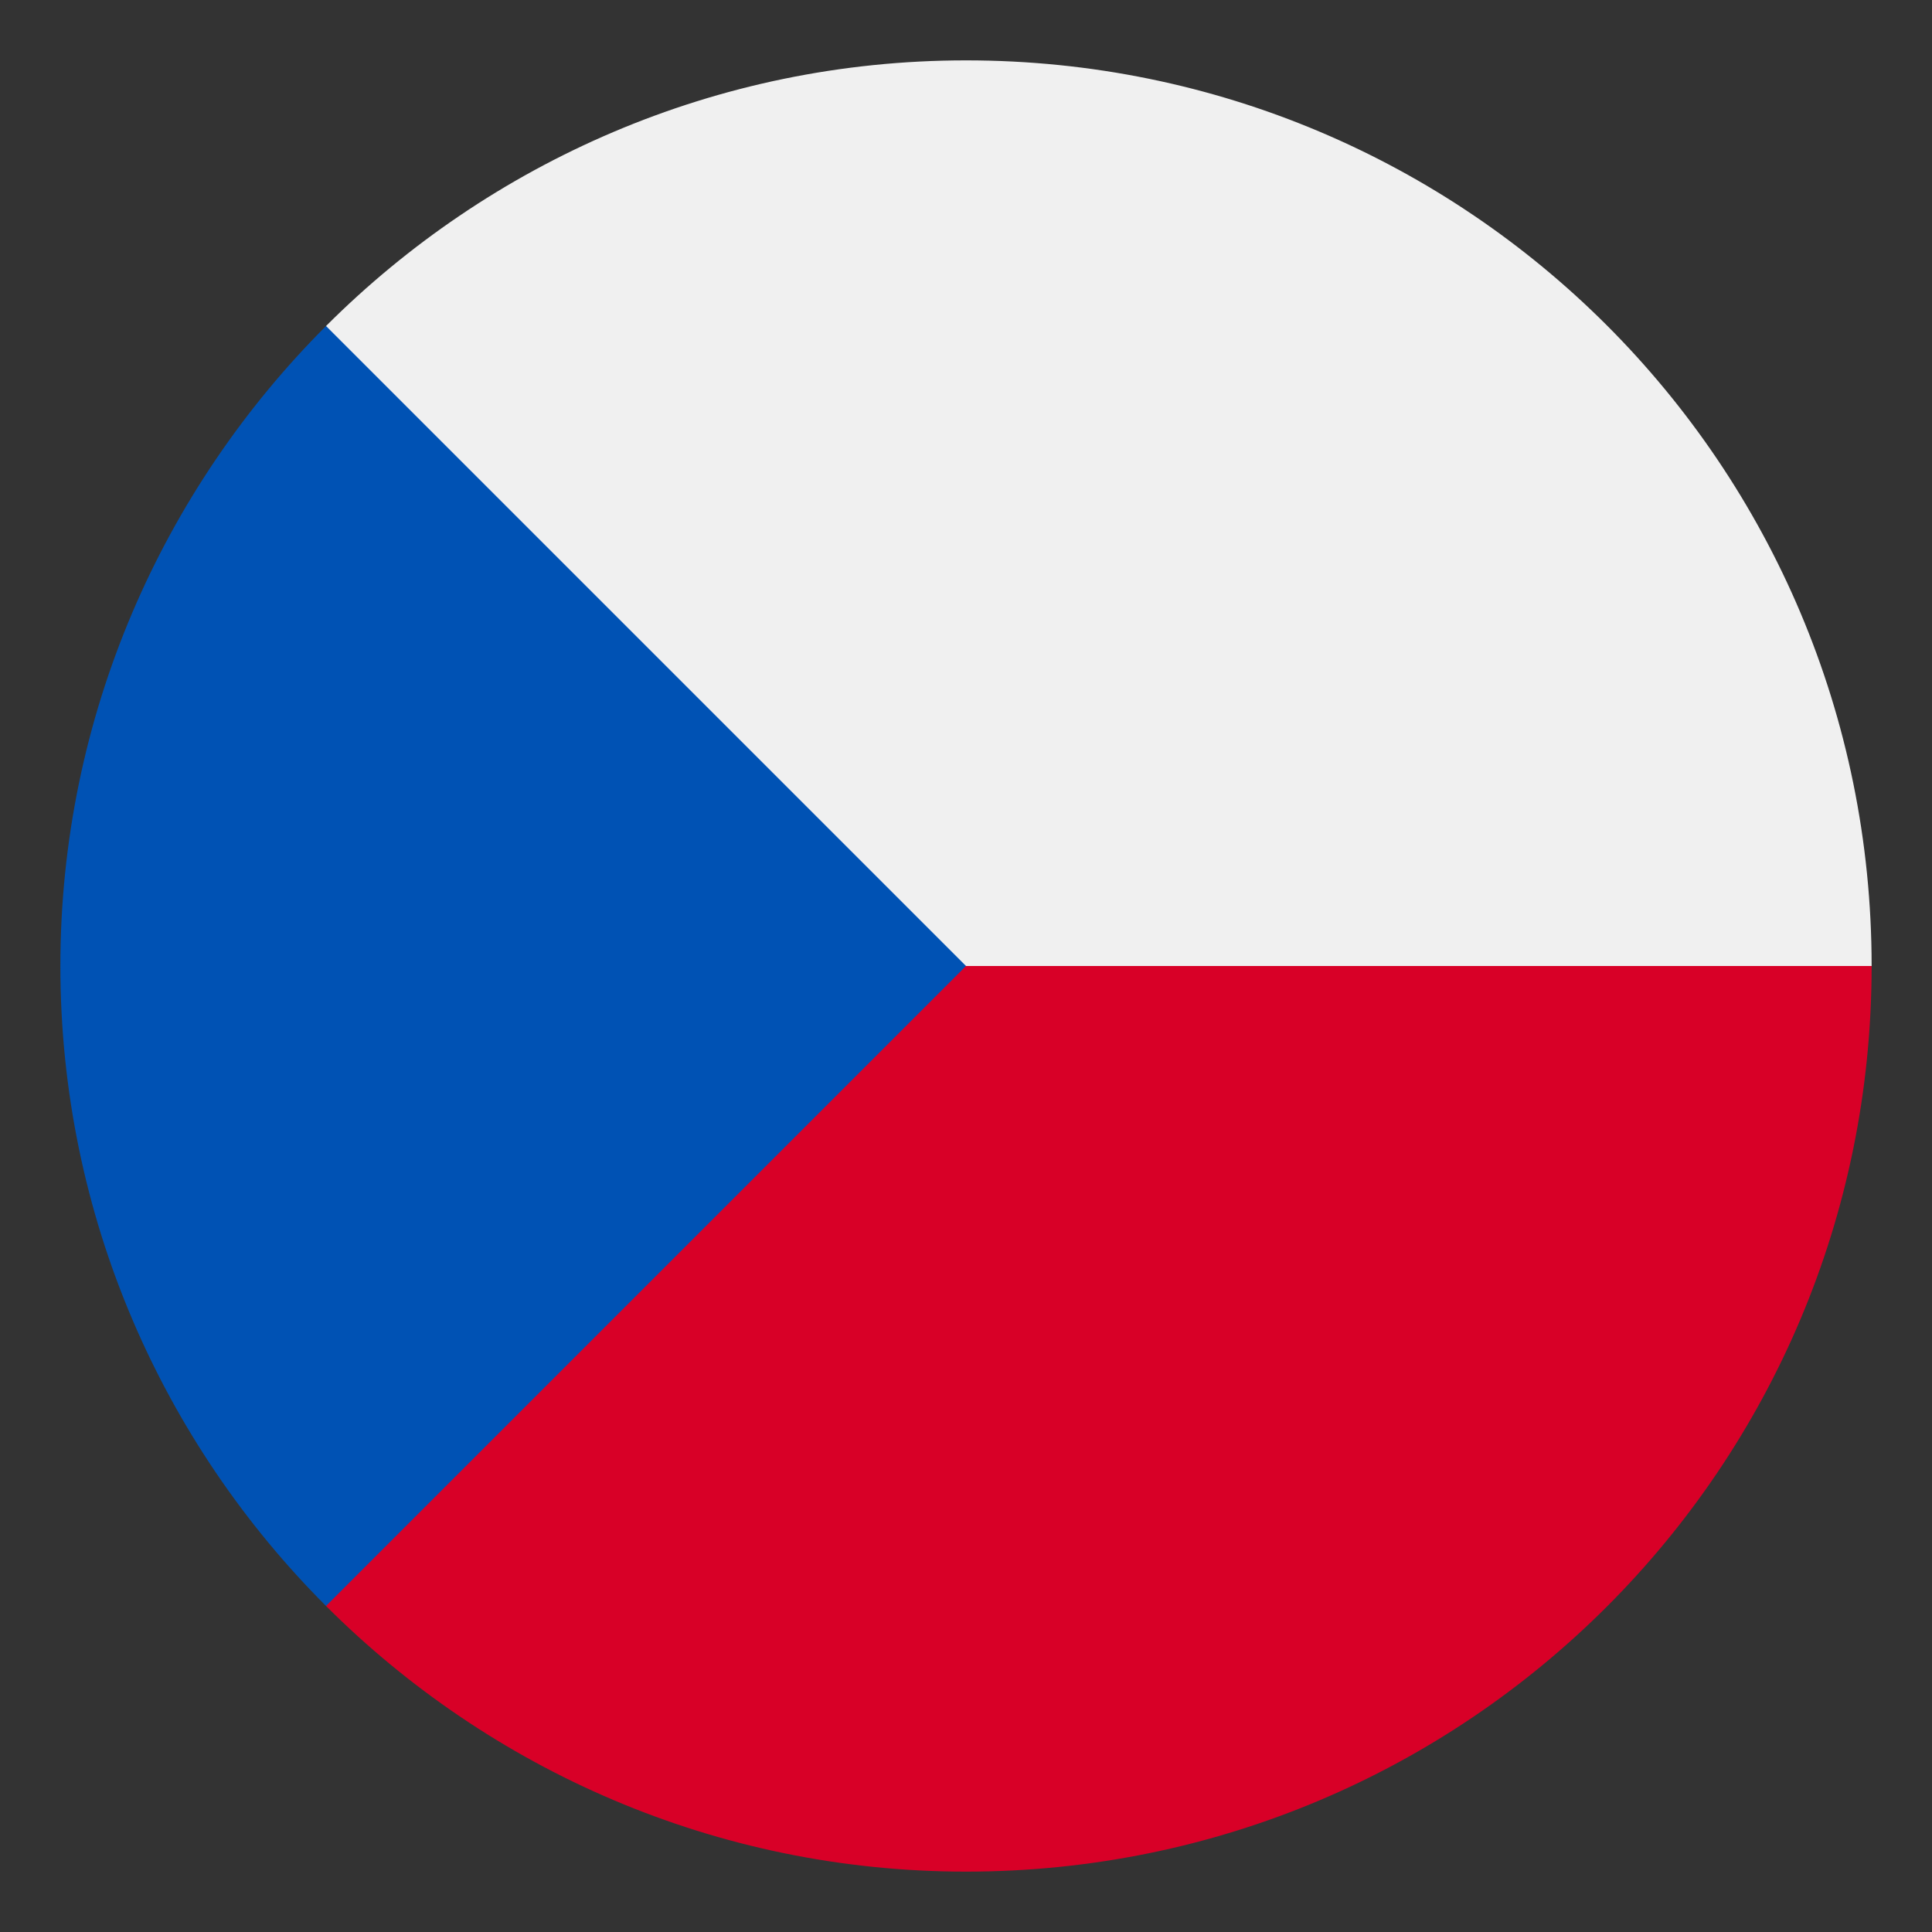 <svg width="20" height="20" viewBox="0 0 20 20" fill="none" xmlns="http://www.w3.org/2000/svg">
<rect x="0" y="0" width="20" height="20" fill="#333333" stroke="none"/>
<g clip-path="url(#clip0_3034_9026)">
<path d="M3.375 3.375V10H19.375C19.375 4.812 15.188 0.625 10 0.625C7.406 0.625 5.062 1.688 3.375 3.375Z" fill="#F0F0F0"/>
<path d="M3.375 10V16.625C5.062 18.312 7.406 19.375 10 19.375C15.188 19.375 19.375 15.188 19.375 10H3.375Z" fill="#D80027"/>
<path d="M3.375 3.375C1.688 5.062 0.625 7.406 0.625 10C0.625 12.594 1.688 14.938 3.375 16.625L10 10L3.375 3.375Z" fill="#0052B4"/>
</g>
<defs>
<clipPath id="clip0_3034_9026">
<rect width="20" height="20" fill="white"/>
</clipPath>
</defs>
</svg>
